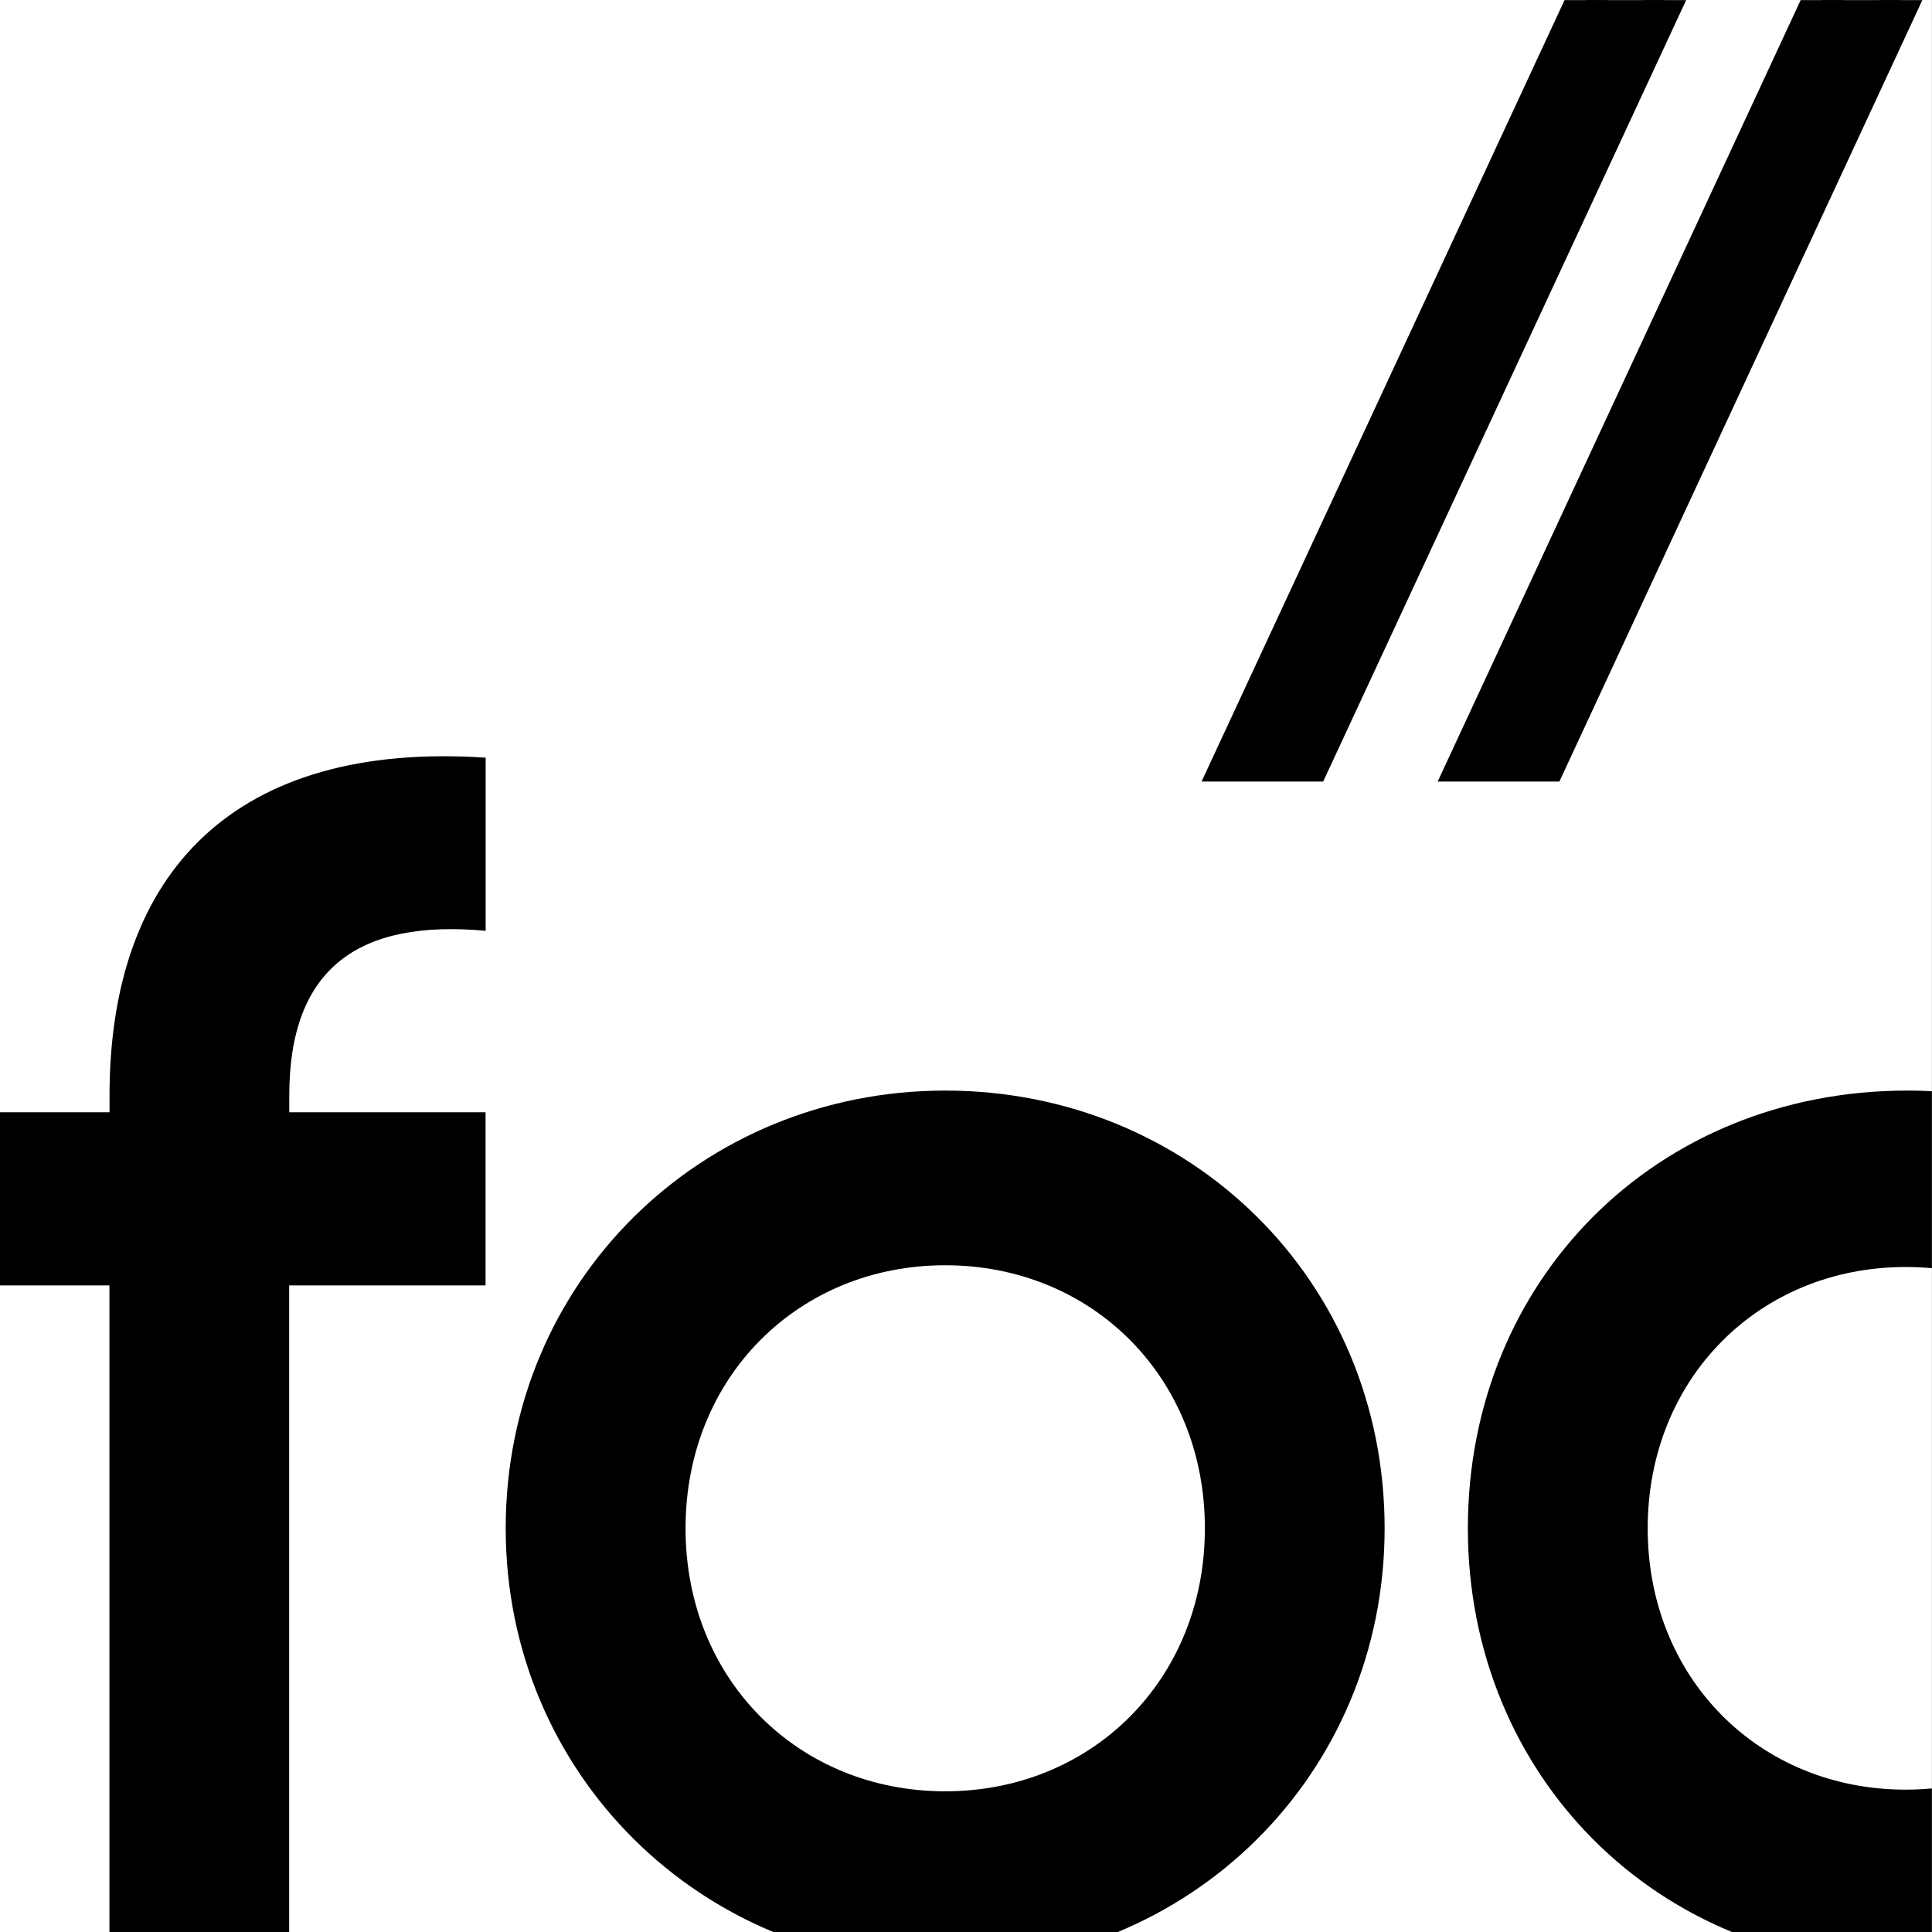 <?xml version="1.0" encoding="UTF-8"?>
<!-- Generator: Adobe Illustrator 25.4.1, SVG Export Plug-In . SVG Version: 6.00 Build 0)  -->
<svg xmlns="http://www.w3.org/2000/svg" xmlns:xlink="http://www.w3.org/1999/xlink" version="1.1" id="Ebene_1" x="0px" y="0px" viewBox="0 0 198.43 198.43" style="enable-background:new 0 0 198.43 198.43;" xml:space="preserve">
<rect x="0" y="0" width="198.43" height="198.43" fill="#808080" stroke="none"/>
<style type="text/css">
	.st0{clip-path:url(#SVGID_00000083077405071015387320000003354291704237562026_);}
	.st1{fill:#FFFFFF;}
</style>
<g>
	<defs>
		<rect id="SVGID_1_" x="-1" width="199.42" height="198.43"></rect>
	</defs>
	<use xlink:href="#SVGID_1_" style="overflow:visible;fill:#FFFFFF;"></use>
	<clipPath id="SVGID_00000140706326504942401010000006826640367595193521_">
		<use xlink:href="#SVGID_1_" style="overflow:visible;"></use>
	</clipPath>
	<g style="clip-path:url(#SVGID_00000140706326504942401010000006826640367595193521_);">
		<path d="M119.86-284.47h1.04v7.21h3.45v0.88h-4.5V-284.47z"></path>
		<path d="M130.57-279.33c0,2.15-1.49,3.08-2.89,3.08c-1.57,0-2.78-1.15-2.78-2.99c0-1.94,1.27-3.08,2.88-3.08    C129.44-282.32,130.57-281.11,130.57-279.33z M125.97-279.27c0,1.27,0.73,2.23,1.76,2.23c1.01,0,1.76-0.95,1.76-2.25    c0-0.98-0.49-2.23-1.74-2.23C126.5-281.53,125.97-280.38,125.97-279.27z"></path>
		<path d="M131.91-280.38c0-0.68-0.01-1.27-0.05-1.81h0.92l0.04,1.14h0.05c0.26-0.78,0.9-1.27,1.61-1.27c0.12,0,0.2,0.01,0.3,0.04v1    c-0.11-0.02-0.22-0.04-0.36-0.04c-0.74,0-1.27,0.56-1.42,1.36c-0.02,0.14-0.05,0.31-0.05,0.49v3.09h-1.04V-280.38z"></path>
		<path d="M136.3-279.09c0.02,1.43,0.94,2.01,1.99,2.01c0.76,0,1.21-0.13,1.61-0.3l0.18,0.76c-0.37,0.17-1.01,0.36-1.93,0.36    c-1.79,0-2.85-1.18-2.85-2.93s1.03-3.13,2.72-3.13c1.89,0,2.4,1.67,2.4,2.73c0,0.22-0.02,0.38-0.04,0.49H136.3z M139.39-279.85    c0.01-0.67-0.28-1.71-1.46-1.71c-1.07,0-1.54,0.98-1.62,1.71H139.39z"></path>
		<path d="M141.72-280.62c0-0.6-0.01-1.09-0.05-1.57h0.92l0.05,0.94h0.04c0.32-0.55,0.86-1.07,1.82-1.07c0.79,0,1.39,0.48,1.64,1.16    h0.02c0.18-0.32,0.41-0.58,0.65-0.76c0.35-0.26,0.73-0.41,1.28-0.41c0.77,0,1.91,0.5,1.91,2.52v3.42h-1.03v-3.29    c0-1.12-0.41-1.79-1.26-1.79c-0.6,0-1.07,0.44-1.25,0.96c-0.05,0.14-0.08,0.34-0.08,0.53v3.59h-1.03v-3.48    c0-0.92-0.41-1.6-1.21-1.6c-0.66,0-1.14,0.53-1.31,1.06c-0.06,0.16-0.08,0.34-0.08,0.52v3.5h-1.03V-280.62z"></path>
		<path d="M153.98-283.82c0.01,0.36-0.25,0.65-0.67,0.65c-0.37,0-0.64-0.29-0.64-0.65c0-0.37,0.28-0.66,0.66-0.66    C153.73-284.48,153.98-284.19,153.98-283.82z M152.81-276.38v-5.8h1.05v5.8H152.81z"></path>
		<path d="M155.62-280.29c0-0.74-0.02-1.34-0.05-1.9h0.95l0.05,1h0.02c0.43-0.71,1.12-1.13,2.06-1.13c1.4,0,2.46,1.19,2.46,2.95    c0,2.09-1.27,3.12-2.64,3.12c-0.77,0-1.44-0.34-1.79-0.91h-0.02v3.15h-1.04V-280.29z M156.66-278.75c0,0.16,0.02,0.3,0.05,0.43    c0.19,0.73,0.83,1.24,1.58,1.24c1.12,0,1.76-0.91,1.76-2.24c0-1.16-0.61-2.16-1.73-2.16c-0.72,0-1.39,0.52-1.59,1.31    c-0.04,0.13-0.07,0.29-0.07,0.43V-278.75z"></path>
		<path d="M162.55-276.38v-5h-0.82v-0.8h0.82v-0.28c0-0.82,0.18-1.56,0.67-2.03c0.4-0.38,0.92-0.54,1.42-0.54    c0.37,0,0.7,0.08,0.9,0.17l-0.14,0.82c-0.16-0.07-0.37-0.13-0.67-0.13c-0.9,0-1.13,0.79-1.13,1.68v0.31h1.4v0.8h-1.4v5H162.55z"></path>
		<path d="M165.7-277.46c0.31,0.2,0.86,0.42,1.39,0.42c0.77,0,1.13-0.38,1.13-0.86c0-0.5-0.3-0.78-1.08-1.07    c-1.04-0.37-1.54-0.95-1.54-1.64c0-0.94,0.76-1.7,2-1.7c0.59,0,1.1,0.17,1.43,0.36l-0.26,0.77c-0.23-0.14-0.65-0.34-1.19-0.34    c-0.62,0-0.97,0.36-0.97,0.79c0,0.48,0.35,0.7,1.1,0.98c1.01,0.38,1.52,0.89,1.52,1.75c0,1.02-0.79,1.74-2.17,1.74    c-0.64,0-1.22-0.16-1.63-0.4L165.7-277.46z"></path>
		<path d="M175.45-277.97c0,0.6,0.01,1.13,0.05,1.58h-0.94l-0.06-0.95h-0.02c-0.28,0.47-0.89,1.08-1.92,1.08c-0.91,0-2-0.5-2-2.54    v-3.39h1.05v3.21c0,1.1,0.34,1.85,1.3,1.85c0.71,0,1.2-0.49,1.39-0.96c0.06-0.16,0.1-0.35,0.1-0.54v-3.56h1.05V-277.97z"></path>
		<path d="M177.21-280.62c0-0.6-0.01-1.09-0.05-1.57h0.92l0.05,0.94h0.04c0.32-0.55,0.86-1.07,1.82-1.07c0.79,0,1.39,0.48,1.64,1.16    h0.02c0.18-0.32,0.41-0.58,0.65-0.76c0.35-0.26,0.73-0.41,1.28-0.41c0.77,0,1.91,0.5,1.91,2.52v3.42h-1.03v-3.29    c0-1.12-0.41-1.79-1.26-1.79c-0.6,0-1.07,0.44-1.25,0.96c-0.05,0.14-0.08,0.34-0.08,0.53v3.59h-1.03v-3.48    c0-0.92-0.41-1.6-1.21-1.6c-0.66,0-1.14,0.53-1.31,1.06c-0.06,0.16-0.08,0.34-0.08,0.52v3.5h-1.03V-280.62z"></path>
	</g>
	<g style="clip-path:url(#SVGID_00000140706326504942401010000006826640367595193521_);">
		<rect x="-43.55" y="-541.48" class="st1" width="168.22" height="95.12"></rect>
		<path d="M-34.24-537.28l-4.2,3.6h-1.48l3.6-3.09h-6.45l0.18-1.01H-36l-2.55-3.09h1.36L-34.24-537.28z"></path>
	</g>
	<g style="clip-path:url(#SVGID_00000140706326504942401010000006826640367595193521_);">
		<path d="M11.25,112.53v1.71H-1.75v17.78h12.99v67.7h18.46v-67.7h20.17v-17.78H29.71v-1.71c0-13.16,7.18-18.12,20.17-16.93V77.82    C24.24,76.11,11.25,89.45,11.25,112.53z"></path>
		<path d="M97.08,112.01c-24.96,0-45.14,19.49-45.14,44.96c0,25.3,20.17,44.96,45.14,44.96c25.13,0,45.13-19.66,45.13-44.96    C142.21,131.5,122.21,112.01,97.08,112.01z M97.08,183.98c-15.05,0-26.67-11.45-26.67-27.01s11.63-27.02,26.67-27.02    c15.05,0,26.67,11.46,26.67,27.02S112.12,183.98,97.08,183.98z"></path>
		<path d="M218.47,170.65c-4.11,7.86-12.48,13.16-22.74,13.16c-15.05,0-26.5-11.45-26.5-26.84s11.45-26.84,26.5-26.84    c10.26,0,18.63,5.12,22.39,13.16l15.9-9.23c-6.84-13.34-21.37-22.05-38.12-22.05c-25.82,0-45.14,19.49-45.14,44.96    c0,25.3,19.32,44.96,45.14,44.96c16.75,0,31.28-8.72,38.46-22.23L218.47,170.65z"></path>
	</g>
</g>
<g>
	<g>
		<path d="M162.9,0.01l-10.44,22.46l-25.92,55.8h8.09l25.92-55.8l10.43-22.46H162.9z"></path>
		<path d="M168.78,0.01l-10.44,22.46l-24.99,53.8h-3.67l24.99-53.8L165.1,0.01h-4.41l-10.43,22.46l-26.85,57.8h12.49l26.85-57.8    l10.43-22.46H168.78z"></path>
	</g>
	<g>
		<path d="M187.15,0.01l-10.43,22.46l-25.92,55.8h8.08l25.92-55.8l10.43-22.46H187.15z"></path>
		<path d="M193.03,0.01L182.6,22.47l-24.99,53.8h-3.68l24.99-53.8l10.44-22.46h-4.42l-10.43,22.46l-26.85,57.8h12.5l26.85-57.8    l10.43-22.46H193.03z"></path>
	</g>
</g>
</svg>
